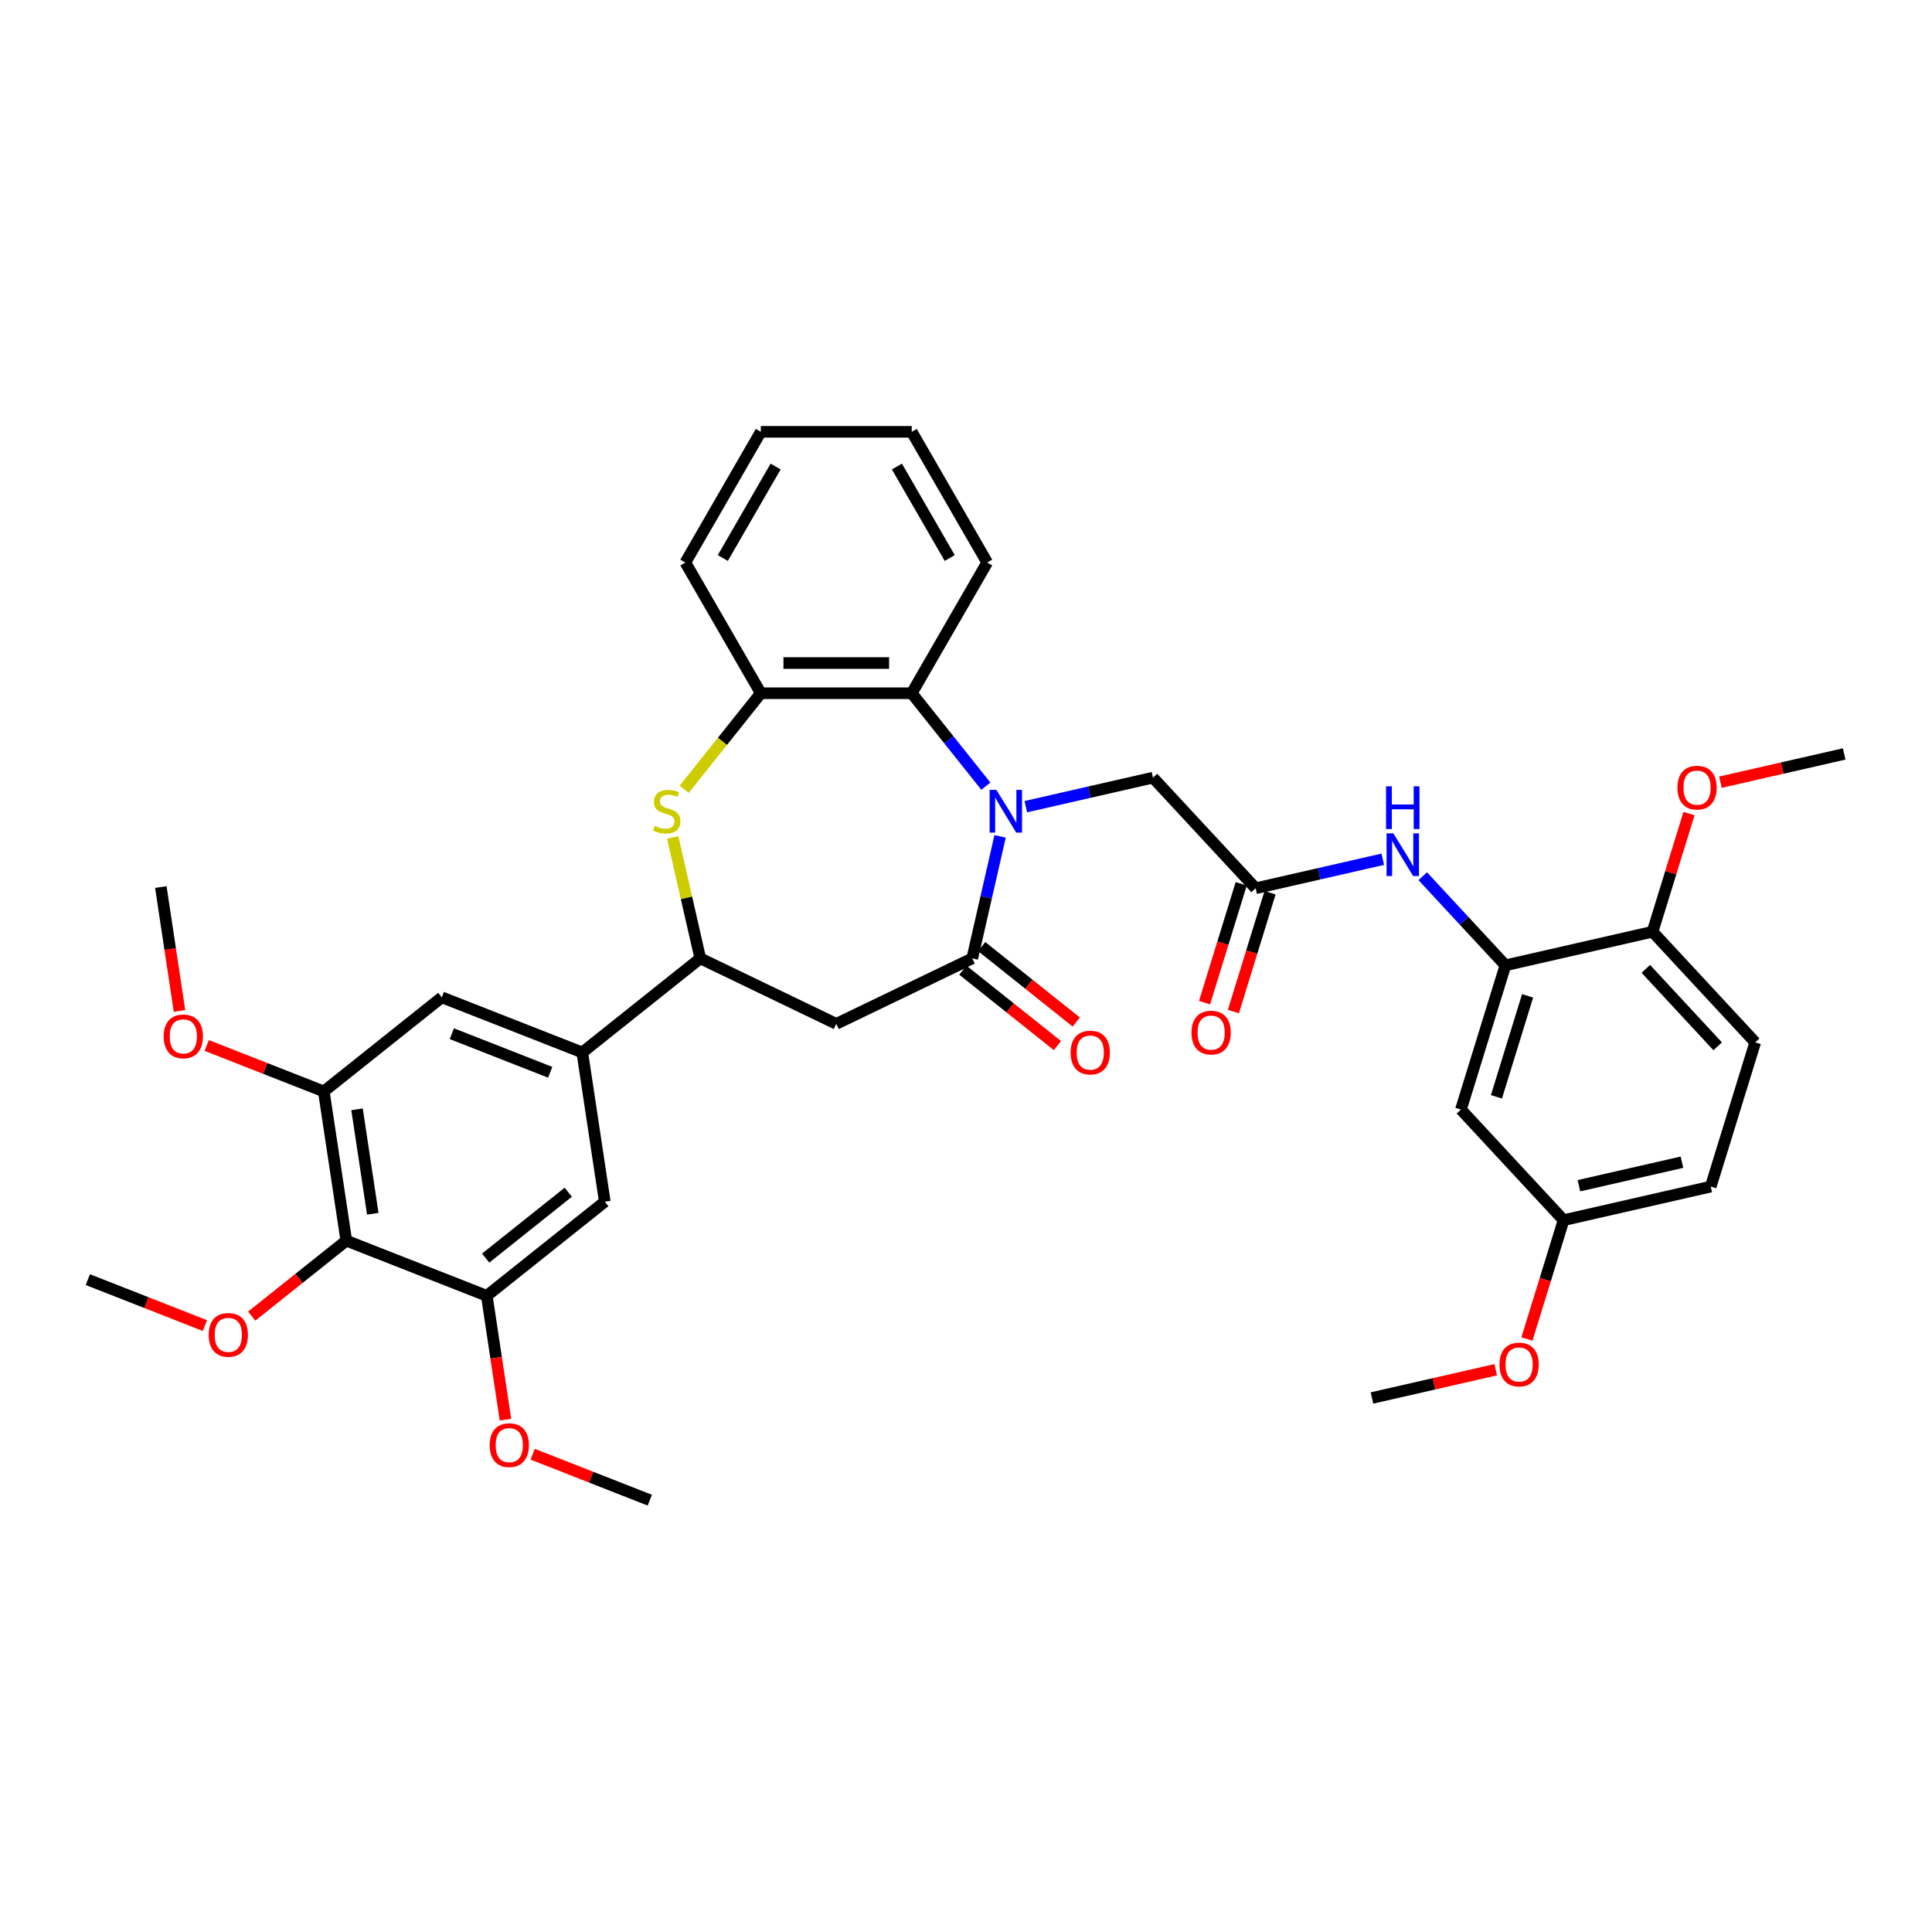 <?xml version='1.0' encoding='iso-8859-1'?>
<svg version='1.1' baseProfile='full'
              xmlns='http://www.w3.org/2000/svg'
                      xmlns:rdkit='http://www.rdkit.org/xml'
                      xmlns:xlink='http://www.w3.org/1999/xlink'
                  xml:space='preserve'
width='1000px' height='1000px' viewBox='0 0 1000 1000'>
<!-- END OF HEADER -->
<rect style='opacity:1.0;fill:#FFFFFF;stroke:none' width='1000' height='1000' x='0' y='0'> </rect>
<path class='bond-0' d='M 517.647,432.904 L 510.44,464.476' style='fill:none;fill-rule:evenodd;stroke:#0000FF;stroke-width:6px;stroke-linecap:butt;stroke-linejoin:miter;stroke-opacity:1' />
<path class='bond-0' d='M 510.44,464.476 L 503.234,496.048' style='fill:none;fill-rule:evenodd;stroke:#000000;stroke-width:6px;stroke-linecap:butt;stroke-linejoin:miter;stroke-opacity:1' />
<path class='bond-3' d='M 510.274,406.92 L 491.093,382.867' style='fill:none;fill-rule:evenodd;stroke:#0000FF;stroke-width:6px;stroke-linecap:butt;stroke-linejoin:miter;stroke-opacity:1' />
<path class='bond-3' d='M 491.093,382.867 L 471.912,358.815' style='fill:none;fill-rule:evenodd;stroke:#000000;stroke-width:6px;stroke-linecap:butt;stroke-linejoin:miter;stroke-opacity:1' />
<path class='bond-13' d='M 530.96,417.529 L 563.868,410.018' style='fill:none;fill-rule:evenodd;stroke:#0000FF;stroke-width:6px;stroke-linecap:butt;stroke-linejoin:miter;stroke-opacity:1' />
<path class='bond-13' d='M 563.868,410.018 L 596.776,402.507' style='fill:none;fill-rule:evenodd;stroke:#000000;stroke-width:6px;stroke-linecap:butt;stroke-linejoin:miter;stroke-opacity:1' />
<path class='bond-2' d='M 503.234,496.048 L 432.853,529.942' style='fill:none;fill-rule:evenodd;stroke:#000000;stroke-width:6px;stroke-linecap:butt;stroke-linejoin:miter;stroke-opacity:1' />
<path class='bond-17' d='M 498.364,502.156 L 522.847,521.681' style='fill:none;fill-rule:evenodd;stroke:#000000;stroke-width:6px;stroke-linecap:butt;stroke-linejoin:miter;stroke-opacity:1' />
<path class='bond-17' d='M 522.847,521.681 L 547.33,541.205' style='fill:none;fill-rule:evenodd;stroke:#FF0000;stroke-width:6px;stroke-linecap:butt;stroke-linejoin:miter;stroke-opacity:1' />
<path class='bond-17' d='M 508.105,489.941 L 532.588,509.466' style='fill:none;fill-rule:evenodd;stroke:#000000;stroke-width:6px;stroke-linecap:butt;stroke-linejoin:miter;stroke-opacity:1' />
<path class='bond-17' d='M 532.588,509.466 L 557.071,528.99' style='fill:none;fill-rule:evenodd;stroke:#FF0000;stroke-width:6px;stroke-linecap:butt;stroke-linejoin:miter;stroke-opacity:1' />
<path class='bond-1' d='M 354.134,408.546 L 373.964,383.68' style='fill:none;fill-rule:evenodd;stroke:#CCCC00;stroke-width:6px;stroke-linecap:butt;stroke-linejoin:miter;stroke-opacity:1' />
<path class='bond-1' d='M 373.964,383.68 L 393.794,358.815' style='fill:none;fill-rule:evenodd;stroke:#000000;stroke-width:6px;stroke-linecap:butt;stroke-linejoin:miter;stroke-opacity:1' />
<path class='bond-37' d='M 348.187,433.466 L 355.329,464.757' style='fill:none;fill-rule:evenodd;stroke:#CCCC00;stroke-width:6px;stroke-linecap:butt;stroke-linejoin:miter;stroke-opacity:1' />
<path class='bond-37' d='M 355.329,464.757 L 362.471,496.048' style='fill:none;fill-rule:evenodd;stroke:#000000;stroke-width:6px;stroke-linecap:butt;stroke-linejoin:miter;stroke-opacity:1' />
<path class='bond-4' d='M 432.853,529.942 L 362.471,496.048' style='fill:none;fill-rule:evenodd;stroke:#000000;stroke-width:6px;stroke-linecap:butt;stroke-linejoin:miter;stroke-opacity:1' />
<path class='bond-5' d='M 471.912,358.815 L 393.794,358.815' style='fill:none;fill-rule:evenodd;stroke:#000000;stroke-width:6px;stroke-linecap:butt;stroke-linejoin:miter;stroke-opacity:1' />
<path class='bond-5' d='M 460.194,343.191 L 405.512,343.191' style='fill:none;fill-rule:evenodd;stroke:#000000;stroke-width:6px;stroke-linecap:butt;stroke-linejoin:miter;stroke-opacity:1' />
<path class='bond-27' d='M 471.912,358.815 L 510.97,291.163' style='fill:none;fill-rule:evenodd;stroke:#000000;stroke-width:6px;stroke-linecap:butt;stroke-linejoin:miter;stroke-opacity:1' />
<path class='bond-7' d='M 362.471,496.048 L 301.396,544.754' style='fill:none;fill-rule:evenodd;stroke:#000000;stroke-width:6px;stroke-linecap:butt;stroke-linejoin:miter;stroke-opacity:1' />
<path class='bond-29' d='M 393.794,358.815 L 354.735,291.163' style='fill:none;fill-rule:evenodd;stroke:#000000;stroke-width:6px;stroke-linecap:butt;stroke-linejoin:miter;stroke-opacity:1' />
<path class='bond-6' d='M 179.247,642.165 L 167.604,564.92' style='fill:none;fill-rule:evenodd;stroke:#000000;stroke-width:6px;stroke-linecap:butt;stroke-linejoin:miter;stroke-opacity:1' />
<path class='bond-6' d='M 192.95,628.25 L 184.8,574.178' style='fill:none;fill-rule:evenodd;stroke:#000000;stroke-width:6px;stroke-linecap:butt;stroke-linejoin:miter;stroke-opacity:1' />
<path class='bond-22' d='M 179.247,642.165 L 154.764,661.69' style='fill:none;fill-rule:evenodd;stroke:#000000;stroke-width:6px;stroke-linecap:butt;stroke-linejoin:miter;stroke-opacity:1' />
<path class='bond-22' d='M 154.764,661.69 L 130.28,681.214' style='fill:none;fill-rule:evenodd;stroke:#FF0000;stroke-width:6px;stroke-linecap:butt;stroke-linejoin:miter;stroke-opacity:1' />
<path class='bond-39' d='M 179.247,642.165 L 251.965,670.704' style='fill:none;fill-rule:evenodd;stroke:#000000;stroke-width:6px;stroke-linecap:butt;stroke-linejoin:miter;stroke-opacity:1' />
<path class='bond-14' d='M 301.396,544.754 L 313.039,621.999' style='fill:none;fill-rule:evenodd;stroke:#000000;stroke-width:6px;stroke-linecap:butt;stroke-linejoin:miter;stroke-opacity:1' />
<path class='bond-15' d='M 301.396,544.754 L 228.679,516.214' style='fill:none;fill-rule:evenodd;stroke:#000000;stroke-width:6px;stroke-linecap:butt;stroke-linejoin:miter;stroke-opacity:1' />
<path class='bond-15' d='M 284.781,555.016 L 233.879,535.039' style='fill:none;fill-rule:evenodd;stroke:#000000;stroke-width:6px;stroke-linecap:butt;stroke-linejoin:miter;stroke-opacity:1' />
<path class='bond-8' d='M 779.202,499.652 L 757.807,476.594' style='fill:none;fill-rule:evenodd;stroke:#000000;stroke-width:6px;stroke-linecap:butt;stroke-linejoin:miter;stroke-opacity:1' />
<path class='bond-8' d='M 757.807,476.594 L 736.411,453.535' style='fill:none;fill-rule:evenodd;stroke:#0000FF;stroke-width:6px;stroke-linecap:butt;stroke-linejoin:miter;stroke-opacity:1' />
<path class='bond-16' d='M 779.202,499.652 L 756.176,574.299' style='fill:none;fill-rule:evenodd;stroke:#000000;stroke-width:6px;stroke-linecap:butt;stroke-linejoin:miter;stroke-opacity:1' />
<path class='bond-16' d='M 790.677,515.454 L 774.56,567.707' style='fill:none;fill-rule:evenodd;stroke:#000000;stroke-width:6px;stroke-linecap:butt;stroke-linejoin:miter;stroke-opacity:1' />
<path class='bond-18' d='M 779.202,499.652 L 855.361,482.269' style='fill:none;fill-rule:evenodd;stroke:#000000;stroke-width:6px;stroke-linecap:butt;stroke-linejoin:miter;stroke-opacity:1' />
<path class='bond-9' d='M 167.604,564.92 L 228.679,516.214' style='fill:none;fill-rule:evenodd;stroke:#000000;stroke-width:6px;stroke-linecap:butt;stroke-linejoin:miter;stroke-opacity:1' />
<path class='bond-24' d='M 167.604,564.92 L 137.299,553.026' style='fill:none;fill-rule:evenodd;stroke:#000000;stroke-width:6px;stroke-linecap:butt;stroke-linejoin:miter;stroke-opacity:1' />
<path class='bond-24' d='M 137.299,553.026 L 106.995,541.132' style='fill:none;fill-rule:evenodd;stroke:#FF0000;stroke-width:6px;stroke-linecap:butt;stroke-linejoin:miter;stroke-opacity:1' />
<path class='bond-10' d='M 251.965,670.704 L 313.039,621.999' style='fill:none;fill-rule:evenodd;stroke:#000000;stroke-width:6px;stroke-linecap:butt;stroke-linejoin:miter;stroke-opacity:1' />
<path class='bond-10' d='M 251.385,651.184 L 294.137,617.09' style='fill:none;fill-rule:evenodd;stroke:#000000;stroke-width:6px;stroke-linecap:butt;stroke-linejoin:miter;stroke-opacity:1' />
<path class='bond-23' d='M 251.965,670.704 L 256.796,702.757' style='fill:none;fill-rule:evenodd;stroke:#000000;stroke-width:6px;stroke-linecap:butt;stroke-linejoin:miter;stroke-opacity:1' />
<path class='bond-23' d='M 256.796,702.757 L 261.627,734.81' style='fill:none;fill-rule:evenodd;stroke:#FF0000;stroke-width:6px;stroke-linecap:butt;stroke-linejoin:miter;stroke-opacity:1' />
<path class='bond-11' d='M 649.909,459.771 L 596.776,402.507' style='fill:none;fill-rule:evenodd;stroke:#000000;stroke-width:6px;stroke-linecap:butt;stroke-linejoin:miter;stroke-opacity:1' />
<path class='bond-12' d='M 649.909,459.771 L 682.818,452.26' style='fill:none;fill-rule:evenodd;stroke:#000000;stroke-width:6px;stroke-linecap:butt;stroke-linejoin:miter;stroke-opacity:1' />
<path class='bond-12' d='M 682.818,452.26 L 715.726,444.749' style='fill:none;fill-rule:evenodd;stroke:#0000FF;stroke-width:6px;stroke-linecap:butt;stroke-linejoin:miter;stroke-opacity:1' />
<path class='bond-19' d='M 642.445,457.468 L 632.958,488.222' style='fill:none;fill-rule:evenodd;stroke:#000000;stroke-width:6px;stroke-linecap:butt;stroke-linejoin:miter;stroke-opacity:1' />
<path class='bond-19' d='M 632.958,488.222 L 623.472,518.976' style='fill:none;fill-rule:evenodd;stroke:#FF0000;stroke-width:6px;stroke-linecap:butt;stroke-linejoin:miter;stroke-opacity:1' />
<path class='bond-19' d='M 657.374,462.073 L 647.888,492.827' style='fill:none;fill-rule:evenodd;stroke:#000000;stroke-width:6px;stroke-linecap:butt;stroke-linejoin:miter;stroke-opacity:1' />
<path class='bond-19' d='M 647.888,492.827 L 638.402,523.581' style='fill:none;fill-rule:evenodd;stroke:#FF0000;stroke-width:6px;stroke-linecap:butt;stroke-linejoin:miter;stroke-opacity:1' />
<path class='bond-21' d='M 756.176,574.299 L 809.31,631.563' style='fill:none;fill-rule:evenodd;stroke:#000000;stroke-width:6px;stroke-linecap:butt;stroke-linejoin:miter;stroke-opacity:1' />
<path class='bond-20' d='M 855.361,482.269 L 908.494,539.534' style='fill:none;fill-rule:evenodd;stroke:#000000;stroke-width:6px;stroke-linecap:butt;stroke-linejoin:miter;stroke-opacity:1' />
<path class='bond-20' d='M 851.878,501.486 L 889.071,541.571' style='fill:none;fill-rule:evenodd;stroke:#000000;stroke-width:6px;stroke-linecap:butt;stroke-linejoin:miter;stroke-opacity:1' />
<path class='bond-26' d='M 855.361,482.269 L 864.794,451.687' style='fill:none;fill-rule:evenodd;stroke:#000000;stroke-width:6px;stroke-linecap:butt;stroke-linejoin:miter;stroke-opacity:1' />
<path class='bond-26' d='M 864.794,451.687 L 874.227,421.105' style='fill:none;fill-rule:evenodd;stroke:#FF0000;stroke-width:6px;stroke-linecap:butt;stroke-linejoin:miter;stroke-opacity:1' />
<path class='bond-25' d='M 908.494,539.534 L 885.469,614.181' style='fill:none;fill-rule:evenodd;stroke:#000000;stroke-width:6px;stroke-linecap:butt;stroke-linejoin:miter;stroke-opacity:1' />
<path class='bond-28' d='M 809.31,631.563 L 799.823,662.317' style='fill:none;fill-rule:evenodd;stroke:#000000;stroke-width:6px;stroke-linecap:butt;stroke-linejoin:miter;stroke-opacity:1' />
<path class='bond-28' d='M 799.823,662.317 L 790.337,693.071' style='fill:none;fill-rule:evenodd;stroke:#FF0000;stroke-width:6px;stroke-linecap:butt;stroke-linejoin:miter;stroke-opacity:1' />
<path class='bond-40' d='M 809.31,631.563 L 885.469,614.181' style='fill:none;fill-rule:evenodd;stroke:#000000;stroke-width:6px;stroke-linecap:butt;stroke-linejoin:miter;stroke-opacity:1' />
<path class='bond-40' d='M 817.257,613.724 L 870.568,601.556' style='fill:none;fill-rule:evenodd;stroke:#000000;stroke-width:6px;stroke-linecap:butt;stroke-linejoin:miter;stroke-opacity:1' />
<path class='bond-30' d='M 106.064,686.118 L 75.759,674.225' style='fill:none;fill-rule:evenodd;stroke:#FF0000;stroke-width:6px;stroke-linecap:butt;stroke-linejoin:miter;stroke-opacity:1' />
<path class='bond-30' d='M 75.759,674.225 L 45.455,662.331' style='fill:none;fill-rule:evenodd;stroke:#000000;stroke-width:6px;stroke-linecap:butt;stroke-linejoin:miter;stroke-opacity:1' />
<path class='bond-32' d='M 275.716,752.702 L 306.02,764.595' style='fill:none;fill-rule:evenodd;stroke:#FF0000;stroke-width:6px;stroke-linecap:butt;stroke-linejoin:miter;stroke-opacity:1' />
<path class='bond-32' d='M 306.02,764.595 L 336.325,776.489' style='fill:none;fill-rule:evenodd;stroke:#000000;stroke-width:6px;stroke-linecap:butt;stroke-linejoin:miter;stroke-opacity:1' />
<path class='bond-31' d='M 92.906,523.241 L 88.075,491.188' style='fill:none;fill-rule:evenodd;stroke:#FF0000;stroke-width:6px;stroke-linecap:butt;stroke-linejoin:miter;stroke-opacity:1' />
<path class='bond-31' d='M 88.075,491.188 L 83.244,459.135' style='fill:none;fill-rule:evenodd;stroke:#000000;stroke-width:6px;stroke-linecap:butt;stroke-linejoin:miter;stroke-opacity:1' />
<path class='bond-33' d='M 890.495,404.859 L 922.52,397.549' style='fill:none;fill-rule:evenodd;stroke:#FF0000;stroke-width:6px;stroke-linecap:butt;stroke-linejoin:miter;stroke-opacity:1' />
<path class='bond-33' d='M 922.52,397.549 L 954.545,390.24' style='fill:none;fill-rule:evenodd;stroke:#000000;stroke-width:6px;stroke-linecap:butt;stroke-linejoin:miter;stroke-opacity:1' />
<path class='bond-35' d='M 510.97,291.163 L 471.912,223.511' style='fill:none;fill-rule:evenodd;stroke:#000000;stroke-width:6px;stroke-linecap:butt;stroke-linejoin:miter;stroke-opacity:1' />
<path class='bond-35' d='M 491.581,288.827 L 464.24,241.47' style='fill:none;fill-rule:evenodd;stroke:#000000;stroke-width:6px;stroke-linecap:butt;stroke-linejoin:miter;stroke-opacity:1' />
<path class='bond-34' d='M 774.176,708.974 L 742.151,716.284' style='fill:none;fill-rule:evenodd;stroke:#FF0000;stroke-width:6px;stroke-linecap:butt;stroke-linejoin:miter;stroke-opacity:1' />
<path class='bond-34' d='M 742.151,716.284 L 710.125,723.593' style='fill:none;fill-rule:evenodd;stroke:#000000;stroke-width:6px;stroke-linecap:butt;stroke-linejoin:miter;stroke-opacity:1' />
<path class='bond-38' d='M 354.735,291.163 L 393.794,223.511' style='fill:none;fill-rule:evenodd;stroke:#000000;stroke-width:6px;stroke-linecap:butt;stroke-linejoin:miter;stroke-opacity:1' />
<path class='bond-38' d='M 374.124,288.827 L 401.465,241.47' style='fill:none;fill-rule:evenodd;stroke:#000000;stroke-width:6px;stroke-linecap:butt;stroke-linejoin:miter;stroke-opacity:1' />
<path class='bond-36' d='M 471.912,223.511 L 393.794,223.511' style='fill:none;fill-rule:evenodd;stroke:#000000;stroke-width:6px;stroke-linecap:butt;stroke-linejoin:miter;stroke-opacity:1' />
<path  class='atom-0' d='M 515.727 408.828
L 522.976 420.546
Q 523.695 421.702, 524.851 423.795
Q 526.007 425.889, 526.07 426.014
L 526.07 408.828
L 529.007 408.828
L 529.007 430.951
L 525.976 430.951
L 518.195 418.14
Q 517.289 416.64, 516.321 414.921
Q 515.383 413.202, 515.102 412.671
L 515.102 430.951
L 512.227 430.951
L 512.227 408.828
L 515.727 408.828
' fill='#0000FF'/>
<path  class='atom-2' d='M 338.839 427.482
Q 339.089 427.576, 340.12 428.014
Q 341.151 428.451, 342.276 428.732
Q 343.432 428.982, 344.557 428.982
Q 346.651 428.982, 347.869 427.982
Q 349.088 426.951, 349.088 425.17
Q 349.088 423.951, 348.463 423.202
Q 347.869 422.452, 346.932 422.045
Q 345.995 421.639, 344.432 421.17
Q 342.464 420.577, 341.276 420.014
Q 340.12 419.452, 339.276 418.264
Q 338.464 417.077, 338.464 415.077
Q 338.464 412.296, 340.339 410.578
Q 342.245 408.859, 345.995 408.859
Q 348.557 408.859, 351.463 410.078
L 350.744 412.484
Q 348.088 411.39, 346.088 411.39
Q 343.932 411.39, 342.745 412.296
Q 341.558 413.171, 341.589 414.702
Q 341.589 415.89, 342.182 416.608
Q 342.807 417.327, 343.682 417.733
Q 344.588 418.14, 346.088 418.608
Q 348.088 419.233, 349.276 419.858
Q 350.463 420.483, 351.307 421.764
Q 352.182 423.014, 352.182 425.17
Q 352.182 428.232, 350.119 429.888
Q 348.088 431.513, 344.682 431.513
Q 342.714 431.513, 341.214 431.076
Q 339.745 430.67, 337.995 429.951
L 338.839 427.482
' fill='#CCCC00'/>
<path  class='atom-13' d='M 721.178 431.327
L 728.428 443.044
Q 729.146 444.2, 730.302 446.294
Q 731.459 448.387, 731.521 448.512
L 731.521 431.327
L 734.458 431.327
L 734.458 453.449
L 731.427 453.449
L 723.647 440.638
Q 722.741 439.138, 721.772 437.42
Q 720.835 435.701, 720.553 435.17
L 720.553 453.449
L 717.679 453.449
L 717.679 431.327
L 721.178 431.327
' fill='#0000FF'/>
<path  class='atom-13' d='M 717.413 406.991
L 720.413 406.991
L 720.413 416.397
L 731.724 416.397
L 731.724 406.991
L 734.724 406.991
L 734.724 429.114
L 731.724 429.114
L 731.724 418.896
L 720.413 418.896
L 720.413 429.114
L 717.413 429.114
L 717.413 406.991
' fill='#0000FF'/>
<path  class='atom-18' d='M 554.154 544.816
Q 554.154 539.504, 556.778 536.536
Q 559.403 533.567, 564.309 533.567
Q 569.215 533.567, 571.84 536.536
Q 574.464 539.504, 574.464 544.816
Q 574.464 550.191, 571.808 553.253
Q 569.152 556.284, 564.309 556.284
Q 559.434 556.284, 556.778 553.253
Q 554.154 550.222, 554.154 544.816
M 564.309 553.784
Q 567.684 553.784, 569.496 551.534
Q 571.34 549.253, 571.34 544.816
Q 571.34 540.473, 569.496 538.286
Q 567.684 536.067, 564.309 536.067
Q 560.934 536.067, 559.091 538.254
Q 557.278 540.442, 557.278 544.816
Q 557.278 549.285, 559.091 551.534
Q 560.934 553.784, 564.309 553.784
' fill='#FF0000'/>
<path  class='atom-20' d='M 616.729 534.48
Q 616.729 529.168, 619.353 526.2
Q 621.978 523.231, 626.884 523.231
Q 631.79 523.231, 634.414 526.2
Q 637.039 529.168, 637.039 534.48
Q 637.039 539.855, 634.383 542.917
Q 631.727 545.948, 626.884 545.948
Q 622.009 545.948, 619.353 542.917
Q 616.729 539.886, 616.729 534.48
M 626.884 543.448
Q 630.259 543.448, 632.071 541.198
Q 633.914 538.917, 633.914 534.48
Q 633.914 530.137, 632.071 527.95
Q 630.259 525.731, 626.884 525.731
Q 623.509 525.731, 621.666 527.918
Q 619.853 530.106, 619.853 534.48
Q 619.853 538.949, 621.666 541.198
Q 623.509 543.448, 626.884 543.448
' fill='#FF0000'/>
<path  class='atom-23' d='M 108.017 690.933
Q 108.017 685.621, 110.642 682.652
Q 113.266 679.684, 118.172 679.684
Q 123.078 679.684, 125.703 682.652
Q 128.327 685.621, 128.327 690.933
Q 128.327 696.307, 125.671 699.37
Q 123.015 702.401, 118.172 702.401
Q 113.298 702.401, 110.642 699.37
Q 108.017 696.339, 108.017 690.933
M 118.172 699.901
Q 121.547 699.901, 123.359 697.651
Q 125.203 695.37, 125.203 690.933
Q 125.203 686.59, 123.359 684.402
Q 121.547 682.184, 118.172 682.184
Q 114.797 682.184, 112.954 684.371
Q 111.142 686.558, 111.142 690.933
Q 111.142 695.401, 112.954 697.651
Q 114.797 699.901, 118.172 699.901
' fill='#FF0000'/>
<path  class='atom-24' d='M 253.452 748.012
Q 253.452 742.7, 256.077 739.732
Q 258.702 736.763, 263.607 736.763
Q 268.513 736.763, 271.138 739.732
Q 273.763 742.7, 273.763 748.012
Q 273.763 753.386, 271.107 756.449
Q 268.451 759.48, 263.607 759.48
Q 258.733 759.48, 256.077 756.449
Q 253.452 753.418, 253.452 748.012
M 263.607 756.98
Q 266.982 756.98, 268.794 754.73
Q 270.638 752.449, 270.638 748.012
Q 270.638 743.669, 268.794 741.481
Q 266.982 739.263, 263.607 739.263
Q 260.233 739.263, 258.389 741.45
Q 256.577 743.637, 256.577 748.012
Q 256.577 752.48, 258.389 754.73
Q 260.233 756.98, 263.607 756.98
' fill='#FF0000'/>
<path  class='atom-25' d='M 84.731 536.443
Q 84.731 531.131, 87.356 528.162
Q 89.981 525.194, 94.886 525.194
Q 99.792 525.194, 102.417 528.162
Q 105.042 531.131, 105.042 536.443
Q 105.042 541.817, 102.386 544.879
Q 99.73 547.91, 94.886 547.91
Q 90.012 547.91, 87.356 544.879
Q 84.731 541.848, 84.731 536.443
M 94.886 545.411
Q 98.261 545.411, 100.074 543.161
Q 101.917 540.88, 101.917 536.443
Q 101.917 532.099, 100.074 529.912
Q 98.261 527.694, 94.886 527.694
Q 91.512 527.694, 89.668 529.881
Q 87.856 532.068, 87.856 536.443
Q 87.856 540.911, 89.668 543.161
Q 91.512 545.411, 94.886 545.411
' fill='#FF0000'/>
<path  class='atom-27' d='M 868.231 407.685
Q 868.231 402.373, 870.856 399.404
Q 873.481 396.436, 878.386 396.436
Q 883.292 396.436, 885.917 399.404
Q 888.542 402.373, 888.542 407.685
Q 888.542 413.059, 885.886 416.122
Q 883.23 419.153, 878.386 419.153
Q 873.512 419.153, 870.856 416.122
Q 868.231 413.091, 868.231 407.685
M 878.386 416.653
Q 881.761 416.653, 883.573 414.403
Q 885.417 412.122, 885.417 407.685
Q 885.417 403.342, 883.573 401.154
Q 881.761 398.936, 878.386 398.936
Q 875.012 398.936, 873.168 401.123
Q 871.356 403.31, 871.356 407.685
Q 871.356 412.153, 873.168 414.403
Q 875.012 416.653, 878.386 416.653
' fill='#FF0000'/>
<path  class='atom-29' d='M 776.129 706.273
Q 776.129 700.961, 778.754 697.993
Q 781.378 695.024, 786.284 695.024
Q 791.19 695.024, 793.815 697.993
Q 796.44 700.961, 796.44 706.273
Q 796.44 711.647, 793.784 714.71
Q 791.128 717.741, 786.284 717.741
Q 781.41 717.741, 778.754 714.71
Q 776.129 711.679, 776.129 706.273
M 786.284 715.241
Q 789.659 715.241, 791.471 712.991
Q 793.315 710.71, 793.315 706.273
Q 793.315 701.93, 791.471 699.742
Q 789.659 697.524, 786.284 697.524
Q 782.91 697.524, 781.066 699.711
Q 779.254 701.898, 779.254 706.273
Q 779.254 710.741, 781.066 712.991
Q 782.91 715.241, 786.284 715.241
' fill='#FF0000'/>
</svg>
